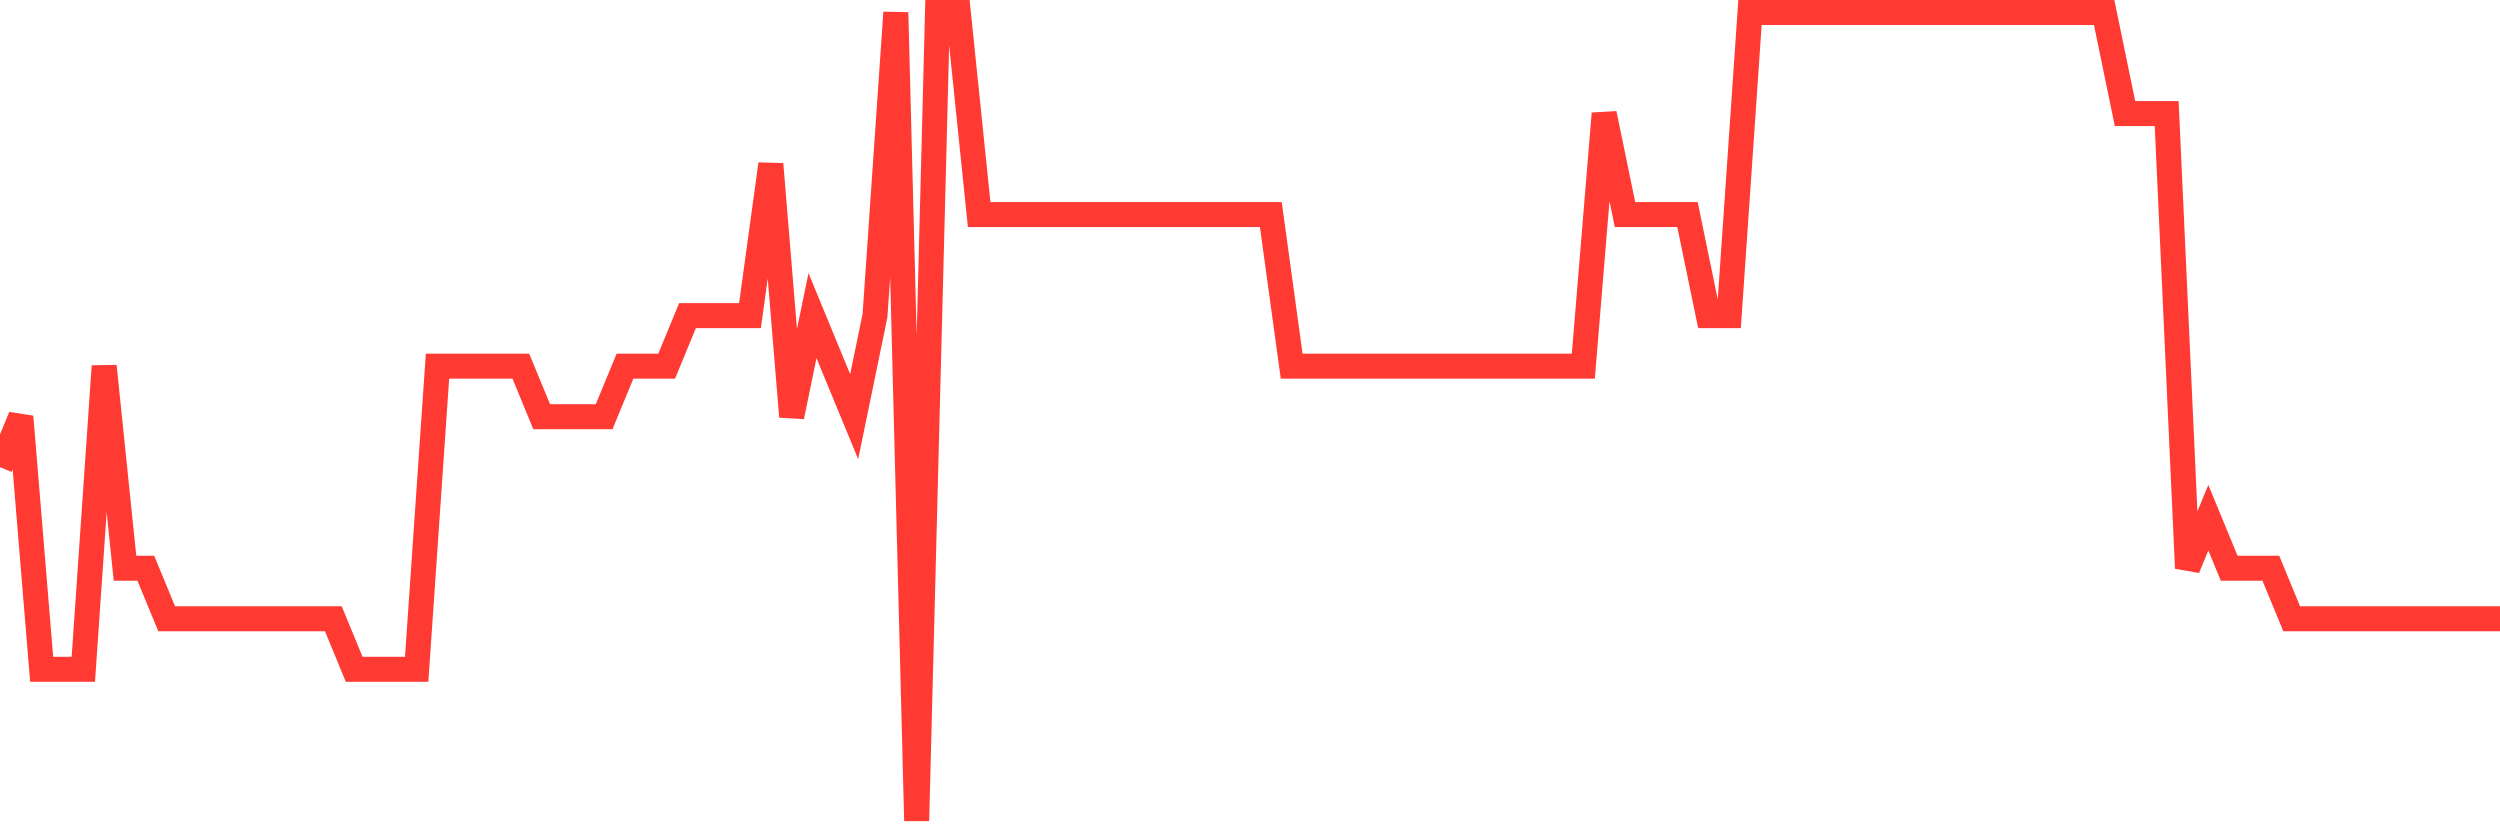 <svg
  xmlns="http://www.w3.org/2000/svg"
  xmlns:xlink="http://www.w3.org/1999/xlink"
  width="120"
  height="40"
  viewBox="0 0 120 40"
  preserveAspectRatio="none"
>
  <polyline
    points="0,22.425 1,20 2,32.125 3,32.125 4,32.125 5,17.575 6,27.275 7,27.275 8,29.7 9,29.7 10,29.7 11,29.7 12,29.7 13,29.7 14,29.7 15,29.7 16,29.7 17,32.125 18,32.125 19,32.125 20,32.125 21,17.575 22,17.575 23,17.575 24,17.575 25,17.575 26,20 27,20 28,20 29,20 30,17.575 31,17.575 32,17.575 33,15.15 34,15.15 35,15.15 36,15.15 37,7.875 38,20 39,15.15 40,17.575 41,20 42,15.15 43,0.6 44,39.4 45,0.6 46,0.6 47,10.3 48,10.3 49,10.3 50,10.3 51,10.3 52,10.3 53,10.3 54,10.3 55,10.3 56,10.3 57,10.3 58,10.3 59,10.3 60,10.3 61,10.3 62,17.575 63,17.575 64,17.575 65,17.575 66,17.575 67,17.575 68,17.575 69,17.575 70,17.575 71,17.575 72,17.575 73,17.575 74,17.575 75,17.575 76,17.575 77,5.45 78,10.3 79,10.3 80,10.3 81,10.3 82,15.15 83,15.15 84,0.6 85,0.6 86,0.6 87,0.6 88,0.6 89,0.6 90,0.6 91,0.6 92,0.6 93,0.6 94,0.6 95,0.6 96,0.6 97,0.6 98,0.6 99,0.6 100,0.6 101,0.6 102,5.45 103,5.45 104,5.45 105,27.275 106,24.85 107,27.275 108,27.275 109,27.275 110,29.7 111,29.7 112,29.7 113,29.7 114,29.7 115,29.7 116,29.7 117,29.7 118,29.7 119,29.7 120,29.7"
    fill="none"
    stroke="#ff3a33"
    stroke-width="1.2"
  >
  </polyline>
</svg>